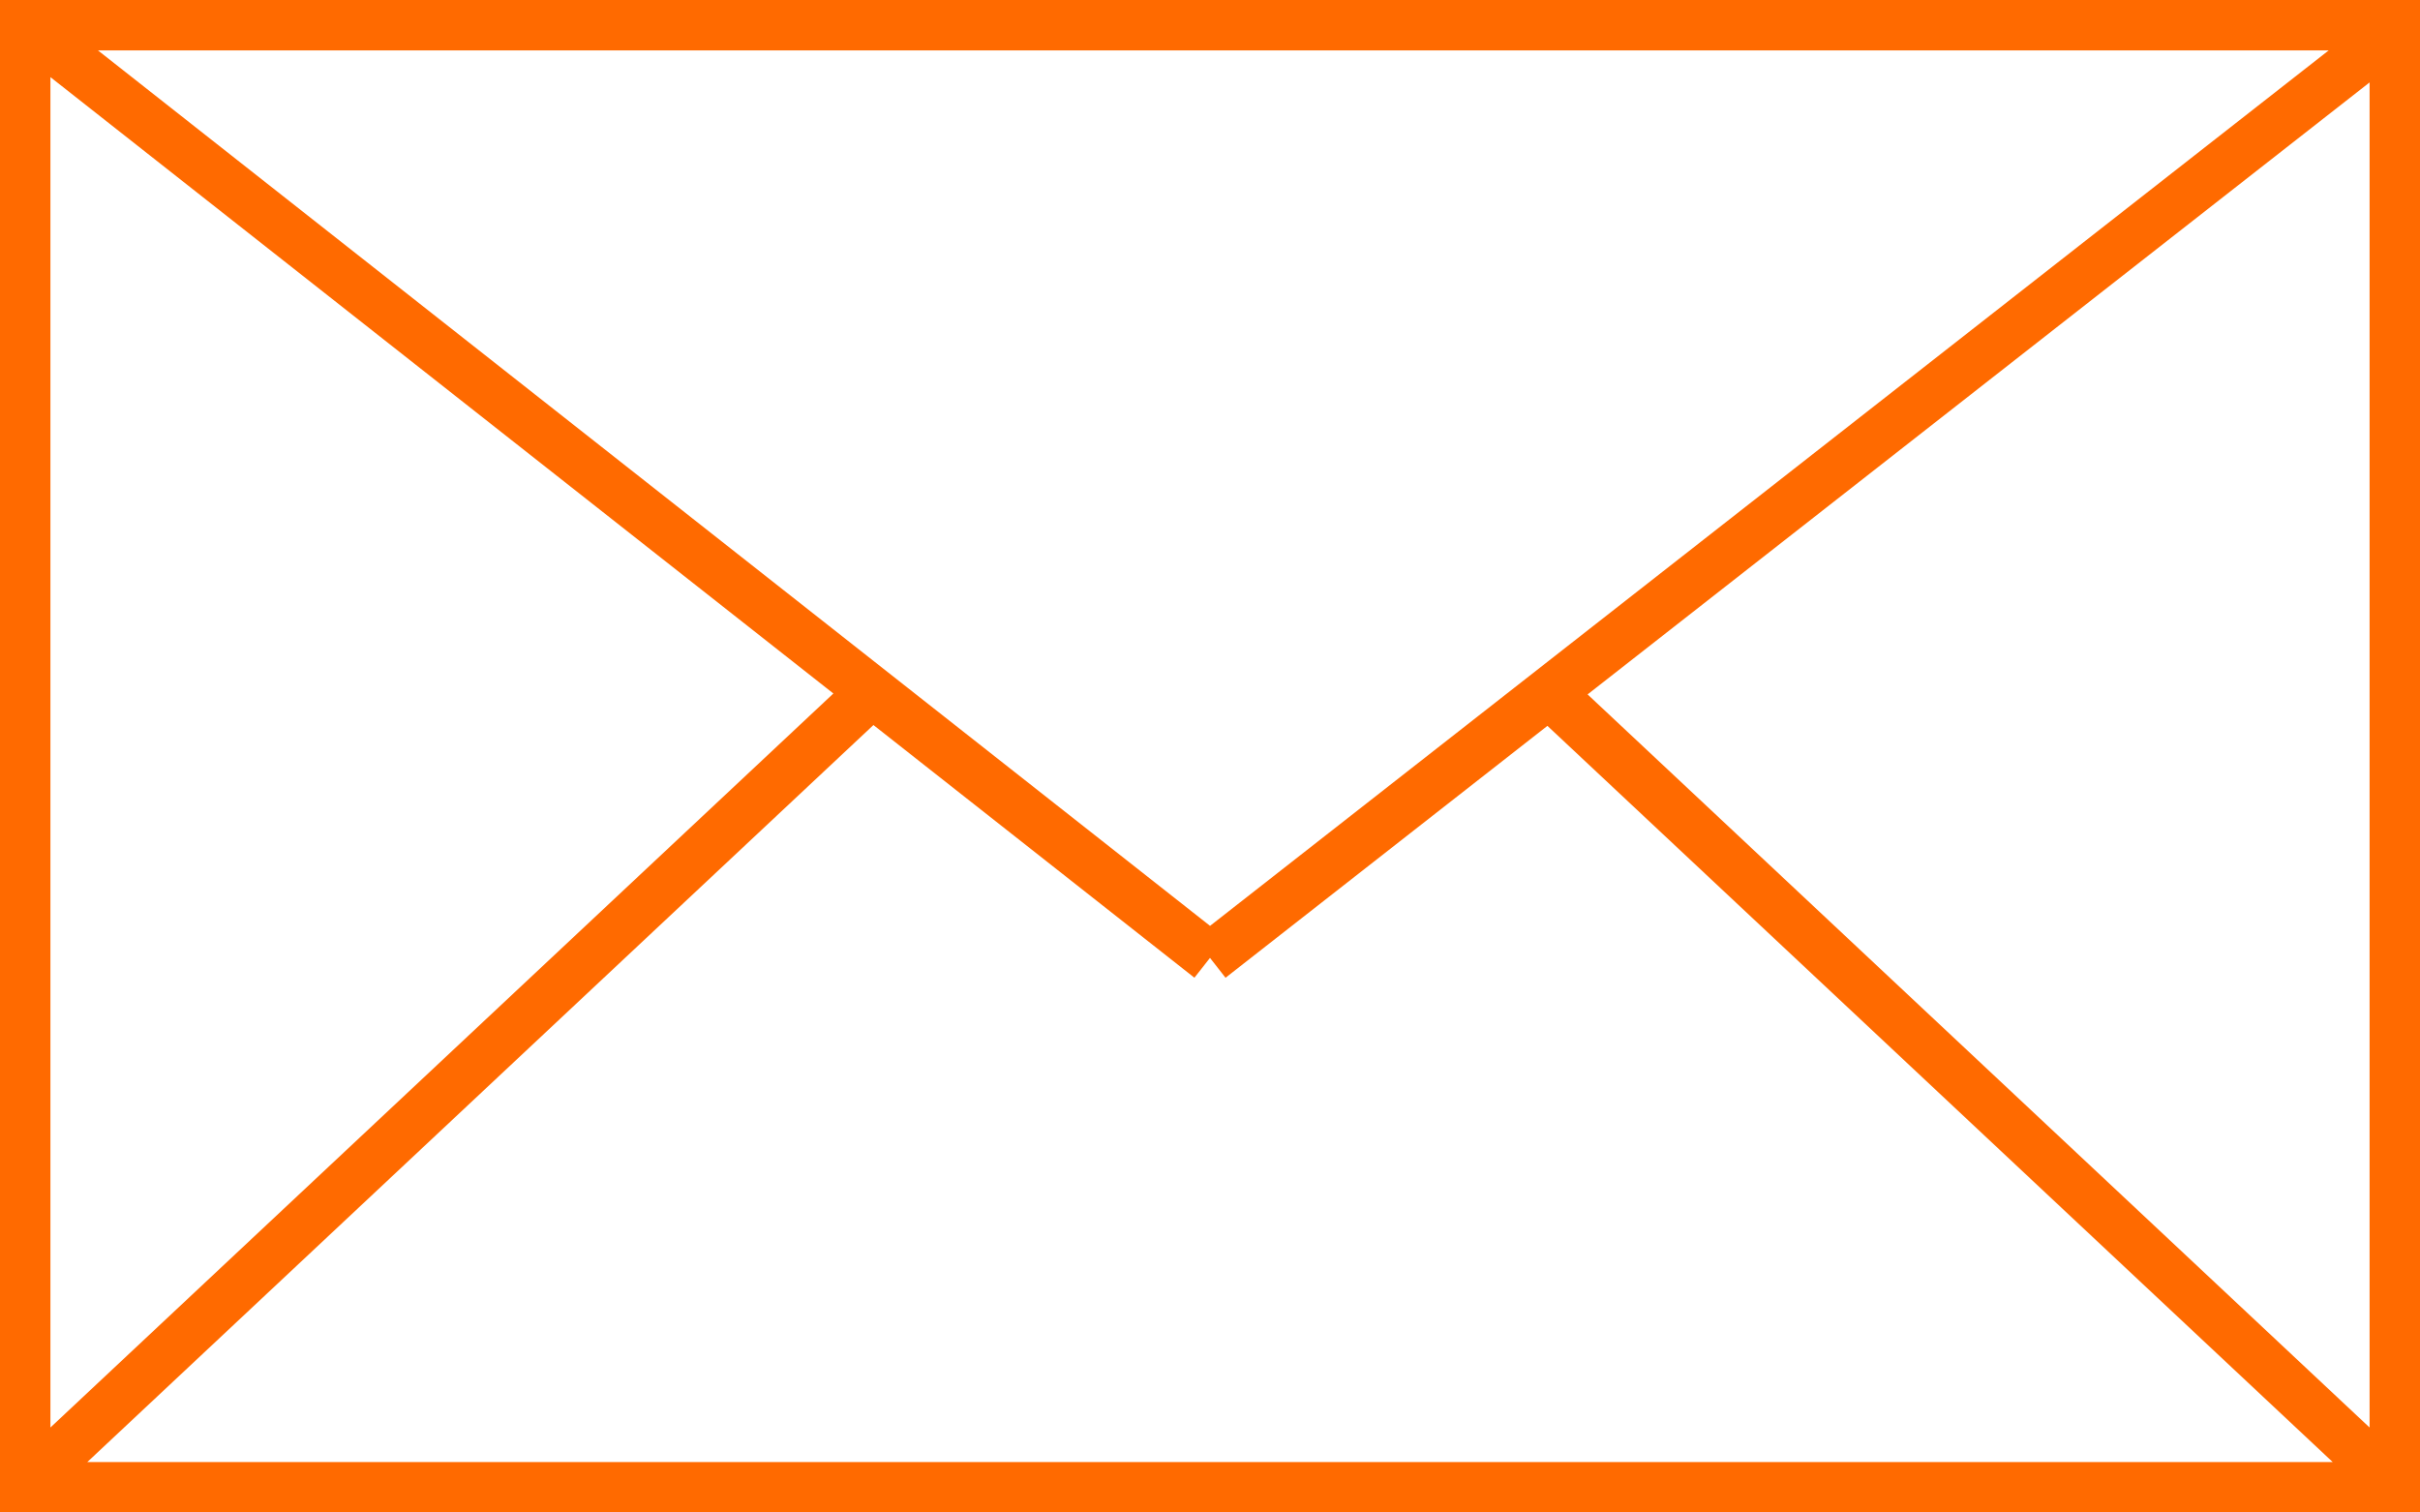 <?xml version="1.0" encoding="utf-8"?><svg id="Layer_1" xmlns="http://www.w3.org/2000/svg" width="48" height="30" viewBox="0 0 48 30"><path fill="none" stroke="#FF6A00" stroke-miterlimit="10" d="M.5.5h47v29H.5zm0 0L24 19M47 1L24 19M1 29l16-15m14 0l16 15"/></svg>
